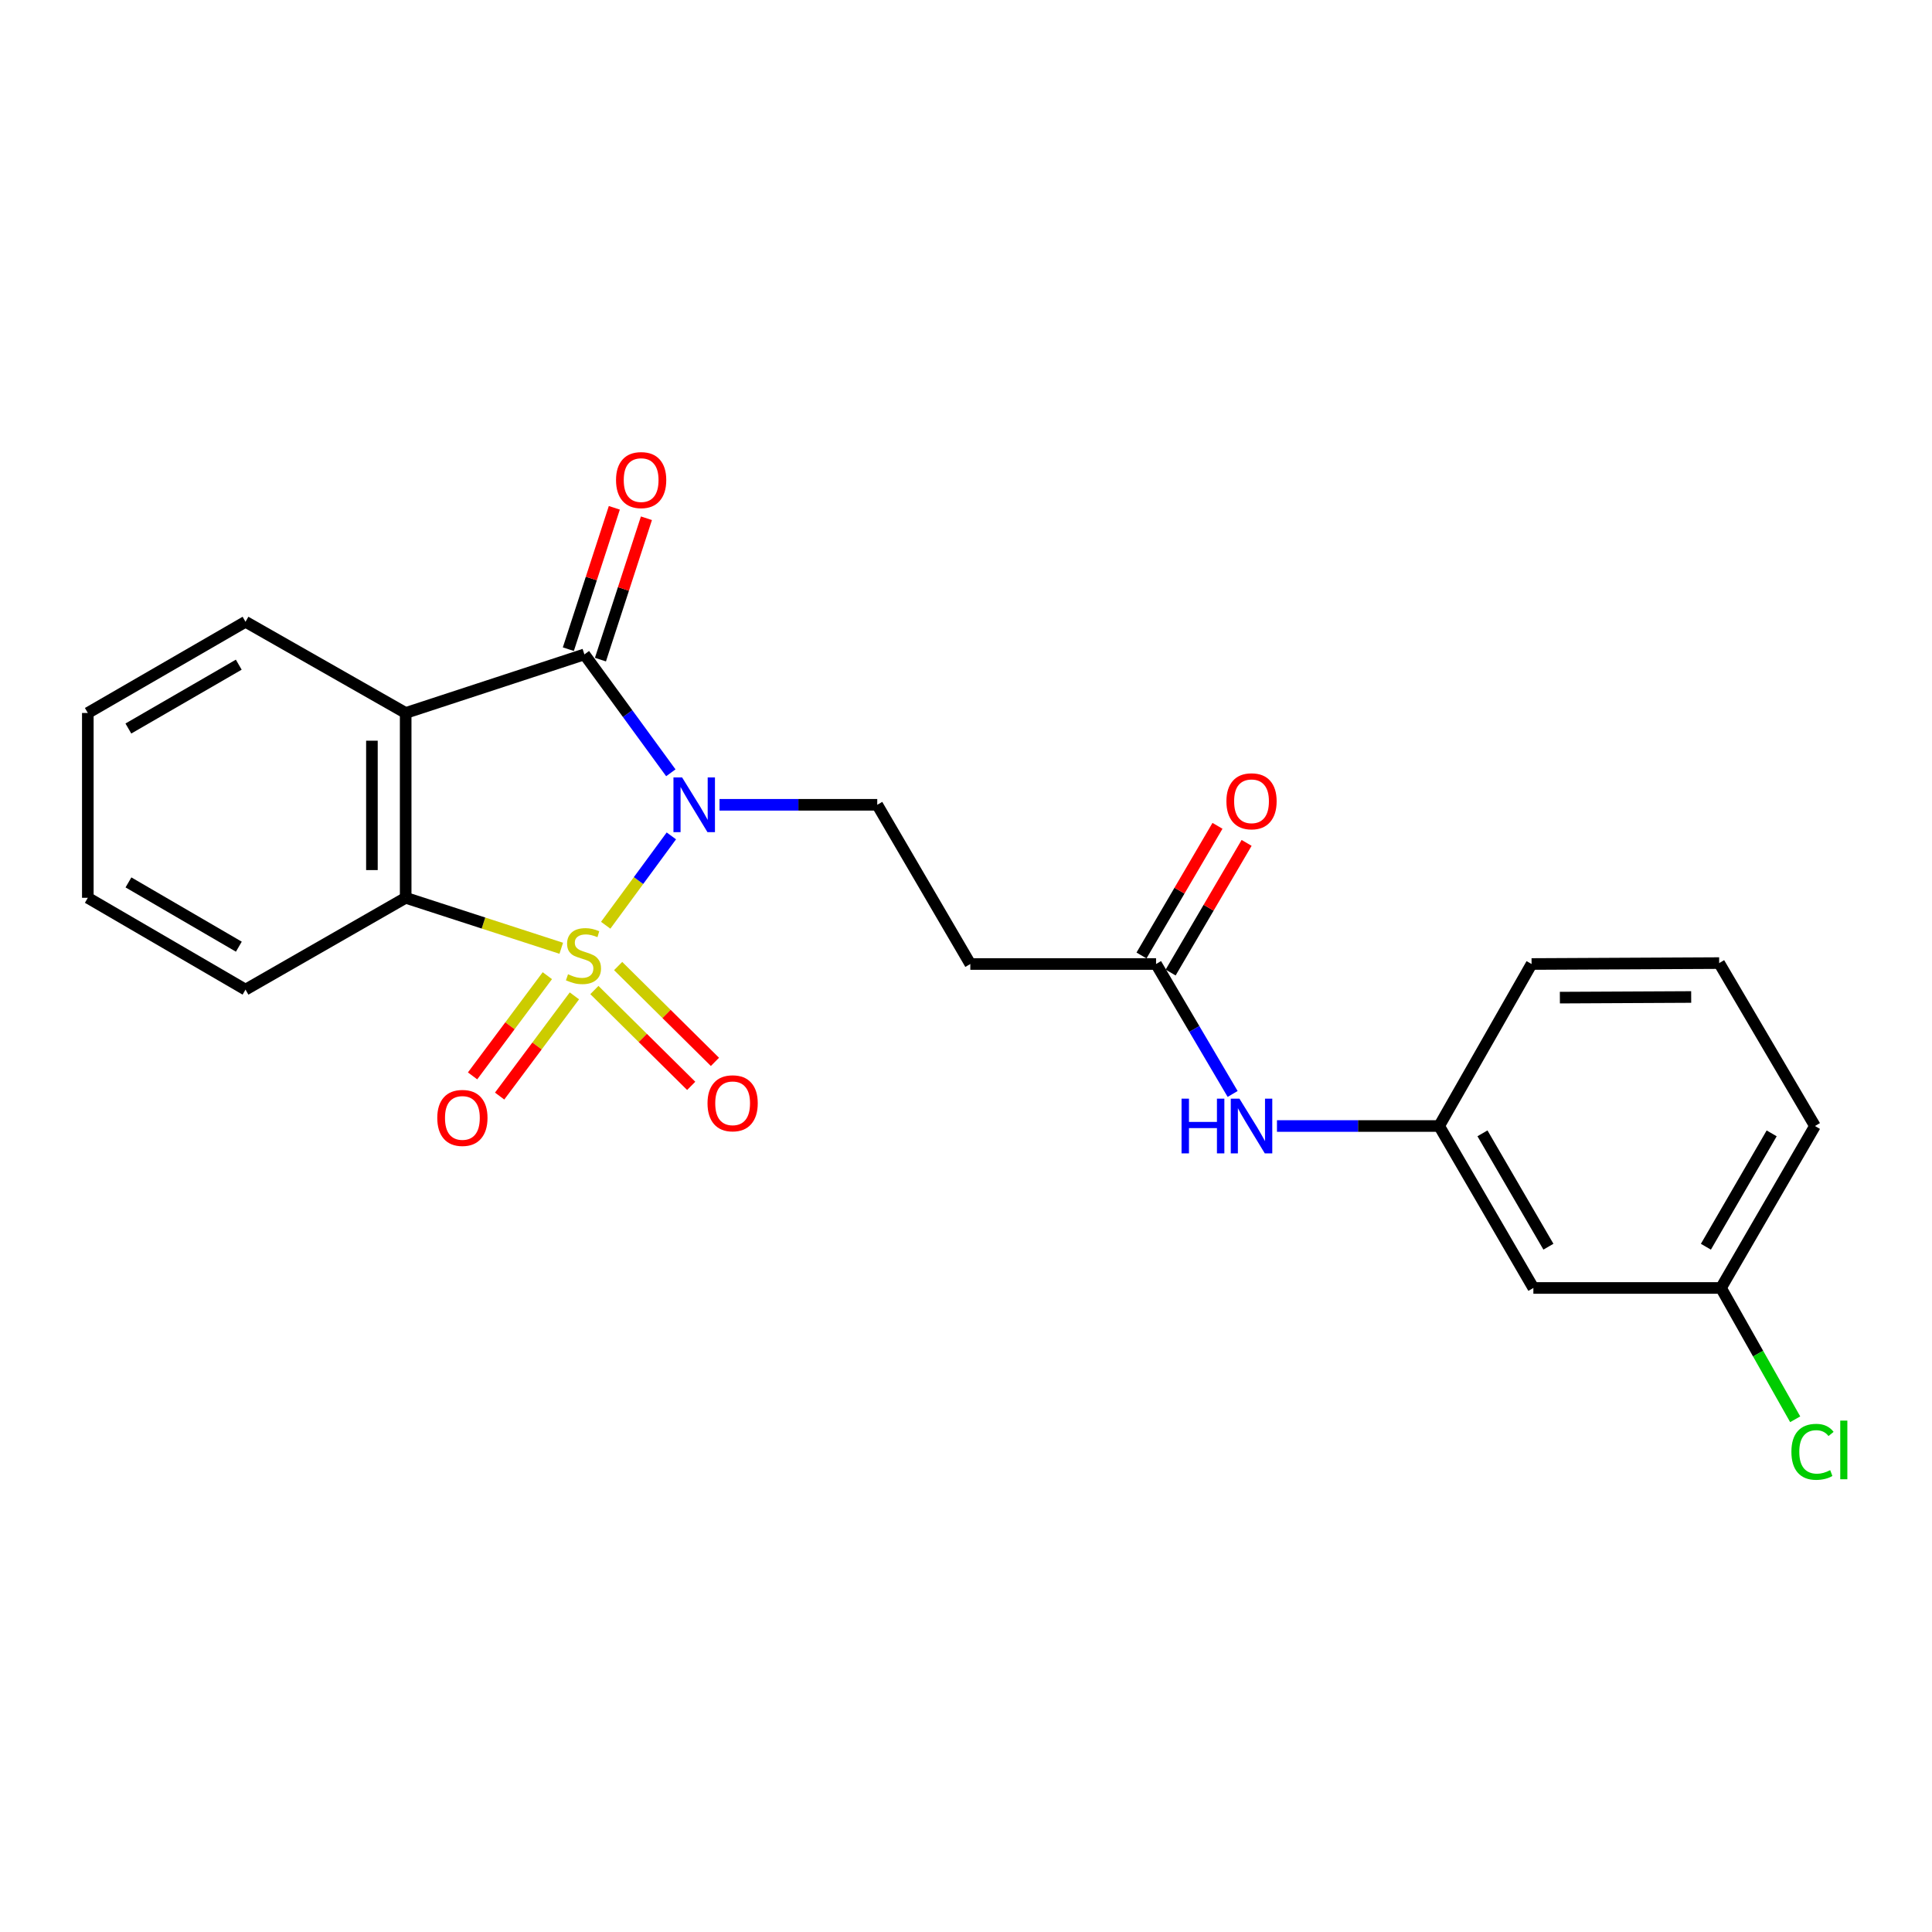 <?xml version='1.0' encoding='iso-8859-1'?>
<svg version='1.1' baseProfile='full'
              xmlns='http://www.w3.org/2000/svg'
                      xmlns:rdkit='http://www.rdkit.org/xml'
                      xmlns:xlink='http://www.w3.org/1999/xlink'
                  xml:space='preserve'
width='1000px' height='1000px' viewBox='0 0 1000 1000'>
<!-- END OF HEADER -->
<rect style='opacity:1.0;fill:#FFFFFF;stroke:none' width='1000' height='1000' x='0' y='0'> </rect>
<path class='bond-0' d='M 313.505,478.905 L 330.498,455.781' style='fill:none;fill-rule:evenodd;stroke:#CCCC00;stroke-width:6px;stroke-linecap:butt;stroke-linejoin:miter;stroke-opacity:1' />
<path class='bond-0' d='M 330.498,455.781 L 347.492,432.657' style='fill:none;fill-rule:evenodd;stroke:#0000FF;stroke-width:6px;stroke-linecap:butt;stroke-linejoin:miter;stroke-opacity:1' />
<path class='bond-3' d='M 290.507,490.823 L 250.242,477.763' style='fill:none;fill-rule:evenodd;stroke:#CCCC00;stroke-width:6px;stroke-linecap:butt;stroke-linejoin:miter;stroke-opacity:1' />
<path class='bond-3' d='M 250.242,477.763 L 209.978,464.702' style='fill:none;fill-rule:evenodd;stroke:#000000;stroke-width:6px;stroke-linecap:butt;stroke-linejoin:miter;stroke-opacity:1' />
<path class='bond-5' d='M 283.303,505.01 L 263.954,530.943' style='fill:none;fill-rule:evenodd;stroke:#CCCC00;stroke-width:6px;stroke-linecap:butt;stroke-linejoin:miter;stroke-opacity:1' />
<path class='bond-5' d='M 263.954,530.943 L 244.605,556.877' style='fill:none;fill-rule:evenodd;stroke:#FF0000;stroke-width:6px;stroke-linecap:butt;stroke-linejoin:miter;stroke-opacity:1' />
<path class='bond-5' d='M 297.308,515.459 L 277.959,541.393' style='fill:none;fill-rule:evenodd;stroke:#CCCC00;stroke-width:6px;stroke-linecap:butt;stroke-linejoin:miter;stroke-opacity:1' />
<path class='bond-5' d='M 277.959,541.393 L 258.61,567.326' style='fill:none;fill-rule:evenodd;stroke:#FF0000;stroke-width:6px;stroke-linecap:butt;stroke-linejoin:miter;stroke-opacity:1' />
<path class='bond-6' d='M 307.655,512.439 L 332.708,537.241' style='fill:none;fill-rule:evenodd;stroke:#CCCC00;stroke-width:6px;stroke-linecap:butt;stroke-linejoin:miter;stroke-opacity:1' />
<path class='bond-6' d='M 332.708,537.241 L 357.762,562.042' style='fill:none;fill-rule:evenodd;stroke:#FF0000;stroke-width:6px;stroke-linecap:butt;stroke-linejoin:miter;stroke-opacity:1' />
<path class='bond-6' d='M 319.948,500.021 L 345.001,524.823' style='fill:none;fill-rule:evenodd;stroke:#CCCC00;stroke-width:6px;stroke-linecap:butt;stroke-linejoin:miter;stroke-opacity:1' />
<path class='bond-6' d='M 345.001,524.823 L 370.055,549.624' style='fill:none;fill-rule:evenodd;stroke:#FF0000;stroke-width:6px;stroke-linecap:butt;stroke-linejoin:miter;stroke-opacity:1' />
<path class='bond-1' d='M 347.221,399.993 L 324.851,369.355' style='fill:none;fill-rule:evenodd;stroke:#0000FF;stroke-width:6px;stroke-linecap:butt;stroke-linejoin:miter;stroke-opacity:1' />
<path class='bond-1' d='M 324.851,369.355 L 302.481,338.718' style='fill:none;fill-rule:evenodd;stroke:#000000;stroke-width:6px;stroke-linecap:butt;stroke-linejoin:miter;stroke-opacity:1' />
<path class='bond-4' d='M 372.427,416.563 L 413.246,416.563' style='fill:none;fill-rule:evenodd;stroke:#0000FF;stroke-width:6px;stroke-linecap:butt;stroke-linejoin:miter;stroke-opacity:1' />
<path class='bond-4' d='M 413.246,416.563 L 454.064,416.563' style='fill:none;fill-rule:evenodd;stroke:#000000;stroke-width:6px;stroke-linecap:butt;stroke-linejoin:miter;stroke-opacity:1' />
<path class='bond-9' d='M 310.789,341.42 L 322.69,304.833' style='fill:none;fill-rule:evenodd;stroke:#000000;stroke-width:6px;stroke-linecap:butt;stroke-linejoin:miter;stroke-opacity:1' />
<path class='bond-9' d='M 322.69,304.833 L 334.591,268.245' style='fill:none;fill-rule:evenodd;stroke:#FF0000;stroke-width:6px;stroke-linecap:butt;stroke-linejoin:miter;stroke-opacity:1' />
<path class='bond-9' d='M 294.173,336.015 L 306.074,299.428' style='fill:none;fill-rule:evenodd;stroke:#000000;stroke-width:6px;stroke-linecap:butt;stroke-linejoin:miter;stroke-opacity:1' />
<path class='bond-9' d='M 306.074,299.428 L 317.975,262.84' style='fill:none;fill-rule:evenodd;stroke:#FF0000;stroke-width:6px;stroke-linecap:butt;stroke-linejoin:miter;stroke-opacity:1' />
<path class='bond-23' d='M 302.481,338.718 L 209.978,369.035' style='fill:none;fill-rule:evenodd;stroke:#000000;stroke-width:6px;stroke-linecap:butt;stroke-linejoin:miter;stroke-opacity:1' />
<path class='bond-2' d='M 209.978,369.035 L 209.978,464.702' style='fill:none;fill-rule:evenodd;stroke:#000000;stroke-width:6px;stroke-linecap:butt;stroke-linejoin:miter;stroke-opacity:1' />
<path class='bond-2' d='M 192.504,383.385 L 192.504,450.352' style='fill:none;fill-rule:evenodd;stroke:#000000;stroke-width:6px;stroke-linecap:butt;stroke-linejoin:miter;stroke-opacity:1' />
<path class='bond-14' d='M 209.978,369.035 L 127.076,321.827' style='fill:none;fill-rule:evenodd;stroke:#000000;stroke-width:6px;stroke-linecap:butt;stroke-linejoin:miter;stroke-opacity:1' />
<path class='bond-16' d='M 209.978,464.702 L 127.076,512.23' style='fill:none;fill-rule:evenodd;stroke:#000000;stroke-width:6px;stroke-linecap:butt;stroke-linejoin:miter;stroke-opacity:1' />
<path class='bond-8' d='M 454.064,416.563 L 502.233,498.97' style='fill:none;fill-rule:evenodd;stroke:#000000;stroke-width:6px;stroke-linecap:butt;stroke-linejoin:miter;stroke-opacity:1' />
<path class='bond-7' d='M 598.377,498.97 L 502.233,498.97' style='fill:none;fill-rule:evenodd;stroke:#000000;stroke-width:6px;stroke-linecap:butt;stroke-linejoin:miter;stroke-opacity:1' />
<path class='bond-10' d='M 598.377,498.97 L 618.194,532.6' style='fill:none;fill-rule:evenodd;stroke:#000000;stroke-width:6px;stroke-linecap:butt;stroke-linejoin:miter;stroke-opacity:1' />
<path class='bond-10' d='M 618.194,532.6 L 638.01,566.23' style='fill:none;fill-rule:evenodd;stroke:#0000FF;stroke-width:6px;stroke-linecap:butt;stroke-linejoin:miter;stroke-opacity:1' />
<path class='bond-13' d='M 605.914,503.388 L 625.579,469.834' style='fill:none;fill-rule:evenodd;stroke:#000000;stroke-width:6px;stroke-linecap:butt;stroke-linejoin:miter;stroke-opacity:1' />
<path class='bond-13' d='M 625.579,469.834 L 645.244,436.281' style='fill:none;fill-rule:evenodd;stroke:#FF0000;stroke-width:6px;stroke-linecap:butt;stroke-linejoin:miter;stroke-opacity:1' />
<path class='bond-13' d='M 590.839,494.552 L 610.504,460.999' style='fill:none;fill-rule:evenodd;stroke:#000000;stroke-width:6px;stroke-linecap:butt;stroke-linejoin:miter;stroke-opacity:1' />
<path class='bond-13' d='M 610.504,460.999 L 630.168,427.445' style='fill:none;fill-rule:evenodd;stroke:#FF0000;stroke-width:6px;stroke-linecap:butt;stroke-linejoin:miter;stroke-opacity:1' />
<path class='bond-11' d='M 660.956,582.824 L 702.929,582.824' style='fill:none;fill-rule:evenodd;stroke:#0000FF;stroke-width:6px;stroke-linecap:butt;stroke-linejoin:miter;stroke-opacity:1' />
<path class='bond-11' d='M 702.929,582.824 L 744.902,582.824' style='fill:none;fill-rule:evenodd;stroke:#000000;stroke-width:6px;stroke-linecap:butt;stroke-linejoin:miter;stroke-opacity:1' />
<path class='bond-12' d='M 744.902,582.824 L 793.673,666.648' style='fill:none;fill-rule:evenodd;stroke:#000000;stroke-width:6px;stroke-linecap:butt;stroke-linejoin:miter;stroke-opacity:1' />
<path class='bond-12' d='M 767.321,586.61 L 801.461,645.287' style='fill:none;fill-rule:evenodd;stroke:#000000;stroke-width:6px;stroke-linecap:butt;stroke-linejoin:miter;stroke-opacity:1' />
<path class='bond-19' d='M 744.902,582.824 L 792.741,498.97' style='fill:none;fill-rule:evenodd;stroke:#000000;stroke-width:6px;stroke-linecap:butt;stroke-linejoin:miter;stroke-opacity:1' />
<path class='bond-15' d='M 793.673,666.648 L 890.787,666.648' style='fill:none;fill-rule:evenodd;stroke:#000000;stroke-width:6px;stroke-linecap:butt;stroke-linejoin:miter;stroke-opacity:1' />
<path class='bond-24' d='M 127.076,321.827 L 45.455,369.035' style='fill:none;fill-rule:evenodd;stroke:#000000;stroke-width:6px;stroke-linecap:butt;stroke-linejoin:miter;stroke-opacity:1' />
<path class='bond-24' d='M 123.581,344.034 L 66.446,377.079' style='fill:none;fill-rule:evenodd;stroke:#000000;stroke-width:6px;stroke-linecap:butt;stroke-linejoin:miter;stroke-opacity:1' />
<path class='bond-17' d='M 890.787,666.648 L 909.987,700.632' style='fill:none;fill-rule:evenodd;stroke:#000000;stroke-width:6px;stroke-linecap:butt;stroke-linejoin:miter;stroke-opacity:1' />
<path class='bond-17' d='M 909.987,700.632 L 929.186,734.615' style='fill:none;fill-rule:evenodd;stroke:#00CC00;stroke-width:6px;stroke-linecap:butt;stroke-linejoin:miter;stroke-opacity:1' />
<path class='bond-25' d='M 890.787,666.648 L 939.422,582.824' style='fill:none;fill-rule:evenodd;stroke:#000000;stroke-width:6px;stroke-linecap:butt;stroke-linejoin:miter;stroke-opacity:1' />
<path class='bond-25' d='M 882.969,645.306 L 917.013,586.628' style='fill:none;fill-rule:evenodd;stroke:#000000;stroke-width:6px;stroke-linecap:butt;stroke-linejoin:miter;stroke-opacity:1' />
<path class='bond-22' d='M 127.076,512.23 L 45.455,464.702' style='fill:none;fill-rule:evenodd;stroke:#000000;stroke-width:6px;stroke-linecap:butt;stroke-linejoin:miter;stroke-opacity:1' />
<path class='bond-22' d='M 123.625,490.001 L 66.49,456.731' style='fill:none;fill-rule:evenodd;stroke:#000000;stroke-width:6px;stroke-linecap:butt;stroke-linejoin:miter;stroke-opacity:1' />
<path class='bond-18' d='M 889.836,498.494 L 792.741,498.97' style='fill:none;fill-rule:evenodd;stroke:#000000;stroke-width:6px;stroke-linecap:butt;stroke-linejoin:miter;stroke-opacity:1' />
<path class='bond-18' d='M 875.357,516.039 L 807.391,516.372' style='fill:none;fill-rule:evenodd;stroke:#000000;stroke-width:6px;stroke-linecap:butt;stroke-linejoin:miter;stroke-opacity:1' />
<path class='bond-20' d='M 889.836,498.494 L 939.422,582.824' style='fill:none;fill-rule:evenodd;stroke:#000000;stroke-width:6px;stroke-linecap:butt;stroke-linejoin:miter;stroke-opacity:1' />
<path class='bond-21' d='M 45.455,369.035 L 45.455,464.702' style='fill:none;fill-rule:evenodd;stroke:#000000;stroke-width:6px;stroke-linecap:butt;stroke-linejoin:miter;stroke-opacity:1' />
<path  class='atom-0' d='M 294.005 504.273
Q 294.325 504.393, 295.645 504.953
Q 296.965 505.513, 298.405 505.873
Q 299.885 506.193, 301.325 506.193
Q 304.005 506.193, 305.565 504.913
Q 307.125 503.593, 307.125 501.313
Q 307.125 499.753, 306.325 498.793
Q 305.565 497.833, 304.365 497.313
Q 303.165 496.793, 301.165 496.193
Q 298.645 495.433, 297.125 494.713
Q 295.645 493.993, 294.565 492.473
Q 293.525 490.953, 293.525 488.393
Q 293.525 484.833, 295.925 482.633
Q 298.365 480.433, 303.165 480.433
Q 306.445 480.433, 310.165 481.993
L 309.245 485.073
Q 305.845 483.673, 303.285 483.673
Q 300.525 483.673, 299.005 484.833
Q 297.485 485.953, 297.525 487.913
Q 297.525 489.433, 298.285 490.353
Q 299.085 491.273, 300.205 491.793
Q 301.365 492.313, 303.285 492.913
Q 305.845 493.713, 307.365 494.513
Q 308.885 495.313, 309.965 496.953
Q 311.085 498.553, 311.085 501.313
Q 311.085 505.233, 308.445 507.353
Q 305.845 509.433, 301.485 509.433
Q 298.965 509.433, 297.045 508.873
Q 295.165 508.353, 292.925 507.433
L 294.005 504.273
' fill='#CCCC00'/>
<path  class='atom-1' d='M 353.059 402.403
L 362.339 417.403
Q 363.259 418.883, 364.739 421.563
Q 366.219 424.243, 366.299 424.403
L 366.299 402.403
L 370.059 402.403
L 370.059 430.723
L 366.179 430.723
L 356.219 414.323
Q 355.059 412.403, 353.819 410.203
Q 352.619 408.003, 352.259 407.323
L 352.259 430.723
L 348.579 430.723
L 348.579 402.403
L 353.059 402.403
' fill='#0000FF'/>
<path  class='atom-6' d='M 226.334 578.632
Q 226.334 571.832, 229.694 568.032
Q 233.054 564.232, 239.334 564.232
Q 245.614 564.232, 248.974 568.032
Q 252.334 571.832, 252.334 578.632
Q 252.334 585.512, 248.934 589.432
Q 245.534 593.312, 239.334 593.312
Q 233.094 593.312, 229.694 589.432
Q 226.334 585.552, 226.334 578.632
M 239.334 590.112
Q 243.654 590.112, 245.974 587.232
Q 248.334 584.312, 248.334 578.632
Q 248.334 573.072, 245.974 570.272
Q 243.654 567.432, 239.334 567.432
Q 235.014 567.432, 232.654 570.232
Q 230.334 573.032, 230.334 578.632
Q 230.334 584.352, 232.654 587.232
Q 235.014 590.112, 239.334 590.112
' fill='#FF0000'/>
<path  class='atom-7' d='M 366.21 571.06
Q 366.21 564.26, 369.57 560.46
Q 372.93 556.66, 379.21 556.66
Q 385.49 556.66, 388.85 560.46
Q 392.21 564.26, 392.21 571.06
Q 392.21 577.94, 388.81 581.86
Q 385.41 585.74, 379.21 585.74
Q 372.97 585.74, 369.57 581.86
Q 366.21 577.98, 366.21 571.06
M 379.21 582.54
Q 383.53 582.54, 385.85 579.66
Q 388.21 576.74, 388.21 571.06
Q 388.21 565.5, 385.85 562.7
Q 383.53 559.86, 379.21 559.86
Q 374.89 559.86, 372.53 562.66
Q 370.21 565.46, 370.21 571.06
Q 370.21 576.78, 372.53 579.66
Q 374.89 582.54, 379.21 582.54
' fill='#FF0000'/>
<path  class='atom-10' d='M 318.856 248.489
Q 318.856 241.689, 322.216 237.889
Q 325.576 234.089, 331.856 234.089
Q 338.136 234.089, 341.496 237.889
Q 344.856 241.689, 344.856 248.489
Q 344.856 255.369, 341.456 259.289
Q 338.056 263.169, 331.856 263.169
Q 325.616 263.169, 322.216 259.289
Q 318.856 255.409, 318.856 248.489
M 331.856 259.969
Q 336.176 259.969, 338.496 257.089
Q 340.856 254.169, 340.856 248.489
Q 340.856 242.929, 338.496 240.129
Q 336.176 237.289, 331.856 237.289
Q 327.536 237.289, 325.176 240.089
Q 322.856 242.889, 322.856 248.489
Q 322.856 254.209, 325.176 257.089
Q 327.536 259.969, 331.856 259.969
' fill='#FF0000'/>
<path  class='atom-11' d='M 611.568 568.664
L 615.408 568.664
L 615.408 580.704
L 629.888 580.704
L 629.888 568.664
L 633.728 568.664
L 633.728 596.984
L 629.888 596.984
L 629.888 583.904
L 615.408 583.904
L 615.408 596.984
L 611.568 596.984
L 611.568 568.664
' fill='#0000FF'/>
<path  class='atom-11' d='M 641.528 568.664
L 650.808 583.664
Q 651.728 585.144, 653.208 587.824
Q 654.688 590.504, 654.768 590.664
L 654.768 568.664
L 658.528 568.664
L 658.528 596.984
L 654.648 596.984
L 644.688 580.584
Q 643.528 578.664, 642.288 576.464
Q 641.088 574.264, 640.728 573.584
L 640.728 596.984
L 637.048 596.984
L 637.048 568.664
L 641.528 568.664
' fill='#0000FF'/>
<path  class='atom-14' d='M 634.788 414.74
Q 634.788 407.94, 638.148 404.14
Q 641.508 400.34, 647.788 400.34
Q 654.068 400.34, 657.428 404.14
Q 660.788 407.94, 660.788 414.74
Q 660.788 421.62, 657.388 425.54
Q 653.988 429.42, 647.788 429.42
Q 641.548 429.42, 638.148 425.54
Q 634.788 421.66, 634.788 414.74
M 647.788 426.22
Q 652.108 426.22, 654.428 423.34
Q 656.788 420.42, 656.788 414.74
Q 656.788 409.18, 654.428 406.38
Q 652.108 403.54, 647.788 403.54
Q 643.468 403.54, 641.108 406.34
Q 638.788 409.14, 638.788 414.74
Q 638.788 420.46, 641.108 423.34
Q 643.468 426.22, 647.788 426.22
' fill='#FF0000'/>
<path  class='atom-18' d='M 927.23 751.463
Q 927.23 744.423, 930.51 740.743
Q 933.83 737.023, 940.11 737.023
Q 945.95 737.023, 949.07 741.143
L 946.43 743.303
Q 944.15 740.303, 940.11 740.303
Q 935.83 740.303, 933.55 743.183
Q 931.31 746.023, 931.31 751.463
Q 931.31 757.063, 933.63 759.943
Q 935.99 762.823, 940.55 762.823
Q 943.67 762.823, 947.31 760.943
L 948.43 763.943
Q 946.95 764.903, 944.71 765.463
Q 942.47 766.023, 939.99 766.023
Q 933.83 766.023, 930.51 762.263
Q 927.23 758.503, 927.23 751.463
' fill='#00CC00'/>
<path  class='atom-18' d='M 952.51 735.303
L 956.19 735.303
L 956.19 765.663
L 952.51 765.663
L 952.51 735.303
' fill='#00CC00'/>
</svg>
